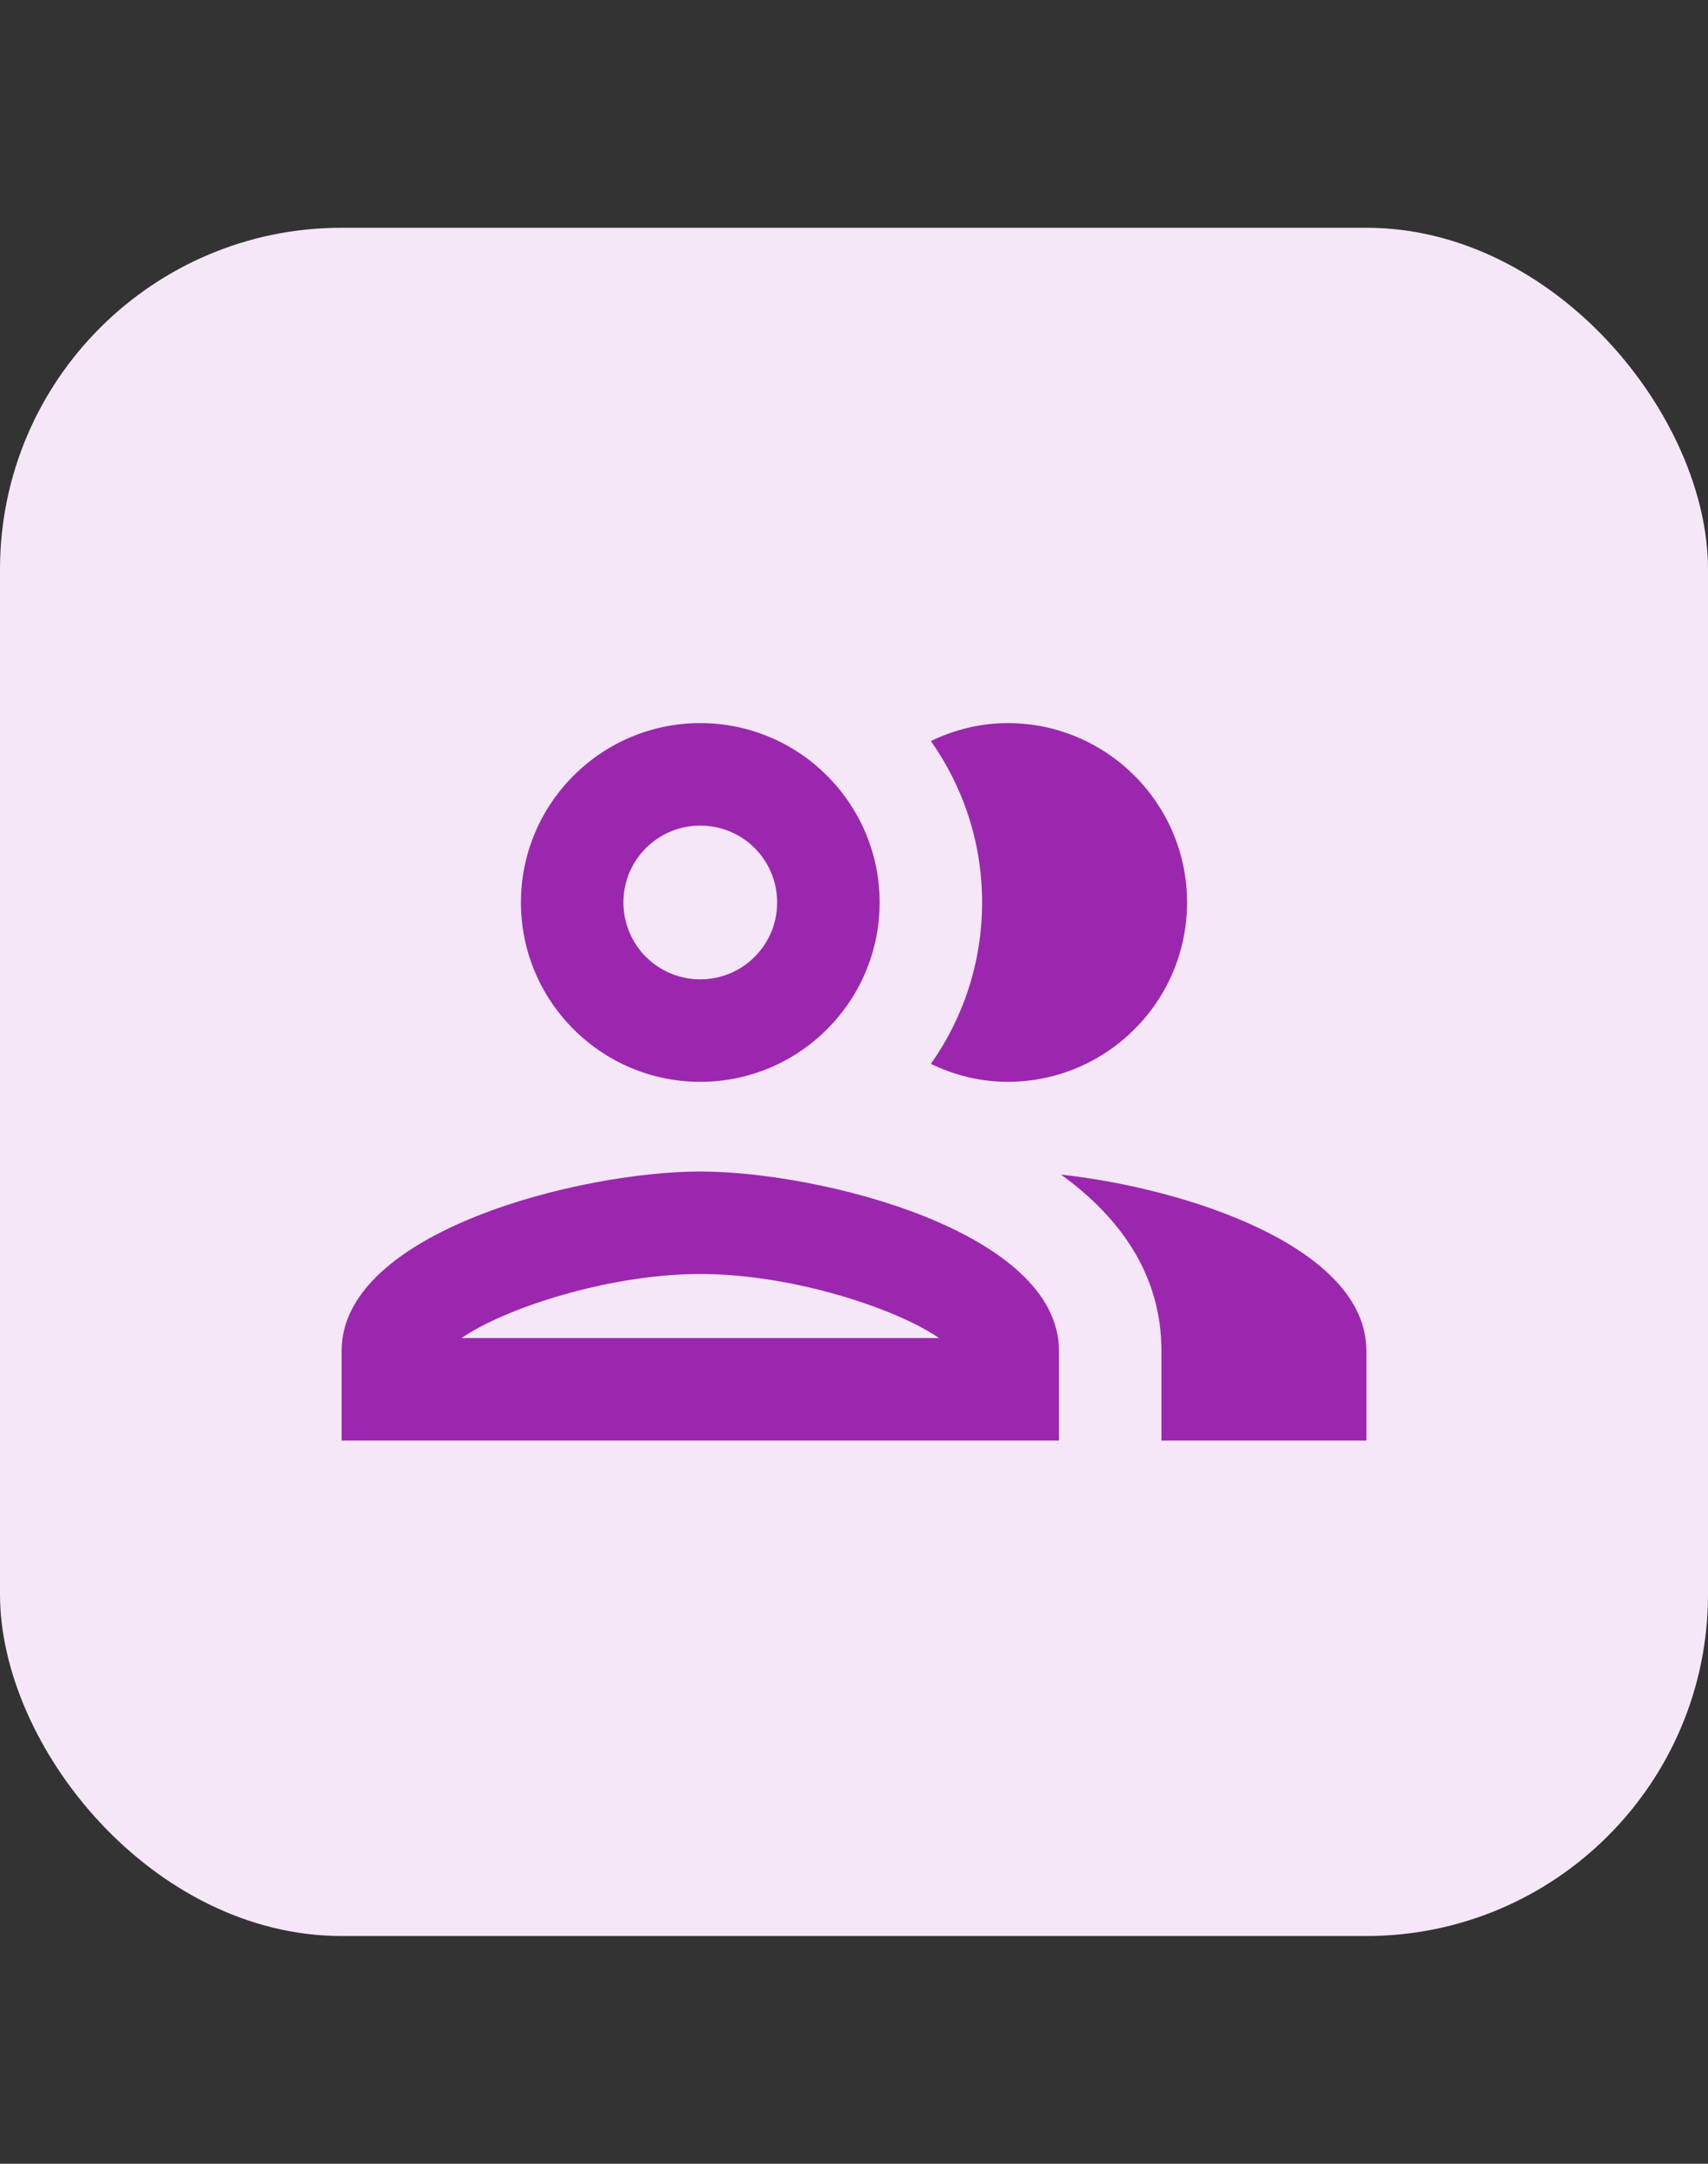 <svg width="30" height="38" viewBox="0 0 30 38" fill="none" xmlns="http://www.w3.org/2000/svg">
<rect x="0" y="0" width="30" height="38" fill="#333333" stroke="none"/>
<rect y="4" width="30" height="30" rx="6" fill="#F5E7F8"/>
<path d="M12.3 20.574C10.194 20.574 6 21.627 6 23.724V25.299H18.6V23.724C18.6 21.627 14.406 20.574 12.3 20.574ZM8.106 23.499C8.862 22.977 10.689 22.374 12.3 22.374C13.911 22.374 15.738 22.977 16.494 23.499H8.106ZM12.3 18.999C14.037 18.999 15.45 17.586 15.45 15.849C15.45 14.112 14.037 12.699 12.3 12.699C10.563 12.699 9.15 14.112 9.15 15.849C9.15 17.586 10.563 18.999 12.3 18.999ZM12.3 14.499C13.047 14.499 13.65 15.102 13.65 15.849C13.65 16.596 13.047 17.199 12.3 17.199C11.553 17.199 10.95 16.596 10.95 15.849C10.95 15.102 11.553 14.499 12.3 14.499ZM18.636 20.628C19.68 21.384 20.4 22.392 20.4 23.724V25.299H24V23.724C24 21.906 20.85 20.871 18.636 20.628ZM17.7 18.999C19.437 18.999 20.85 17.586 20.85 15.849C20.85 14.112 19.437 12.699 17.7 12.699C17.214 12.699 16.764 12.816 16.35 13.014C16.917 13.815 17.25 14.796 17.25 15.849C17.25 16.902 16.917 17.883 16.35 18.684C16.764 18.882 17.214 18.999 17.7 18.999Z" fill="#9B27AF"/>
</svg>
